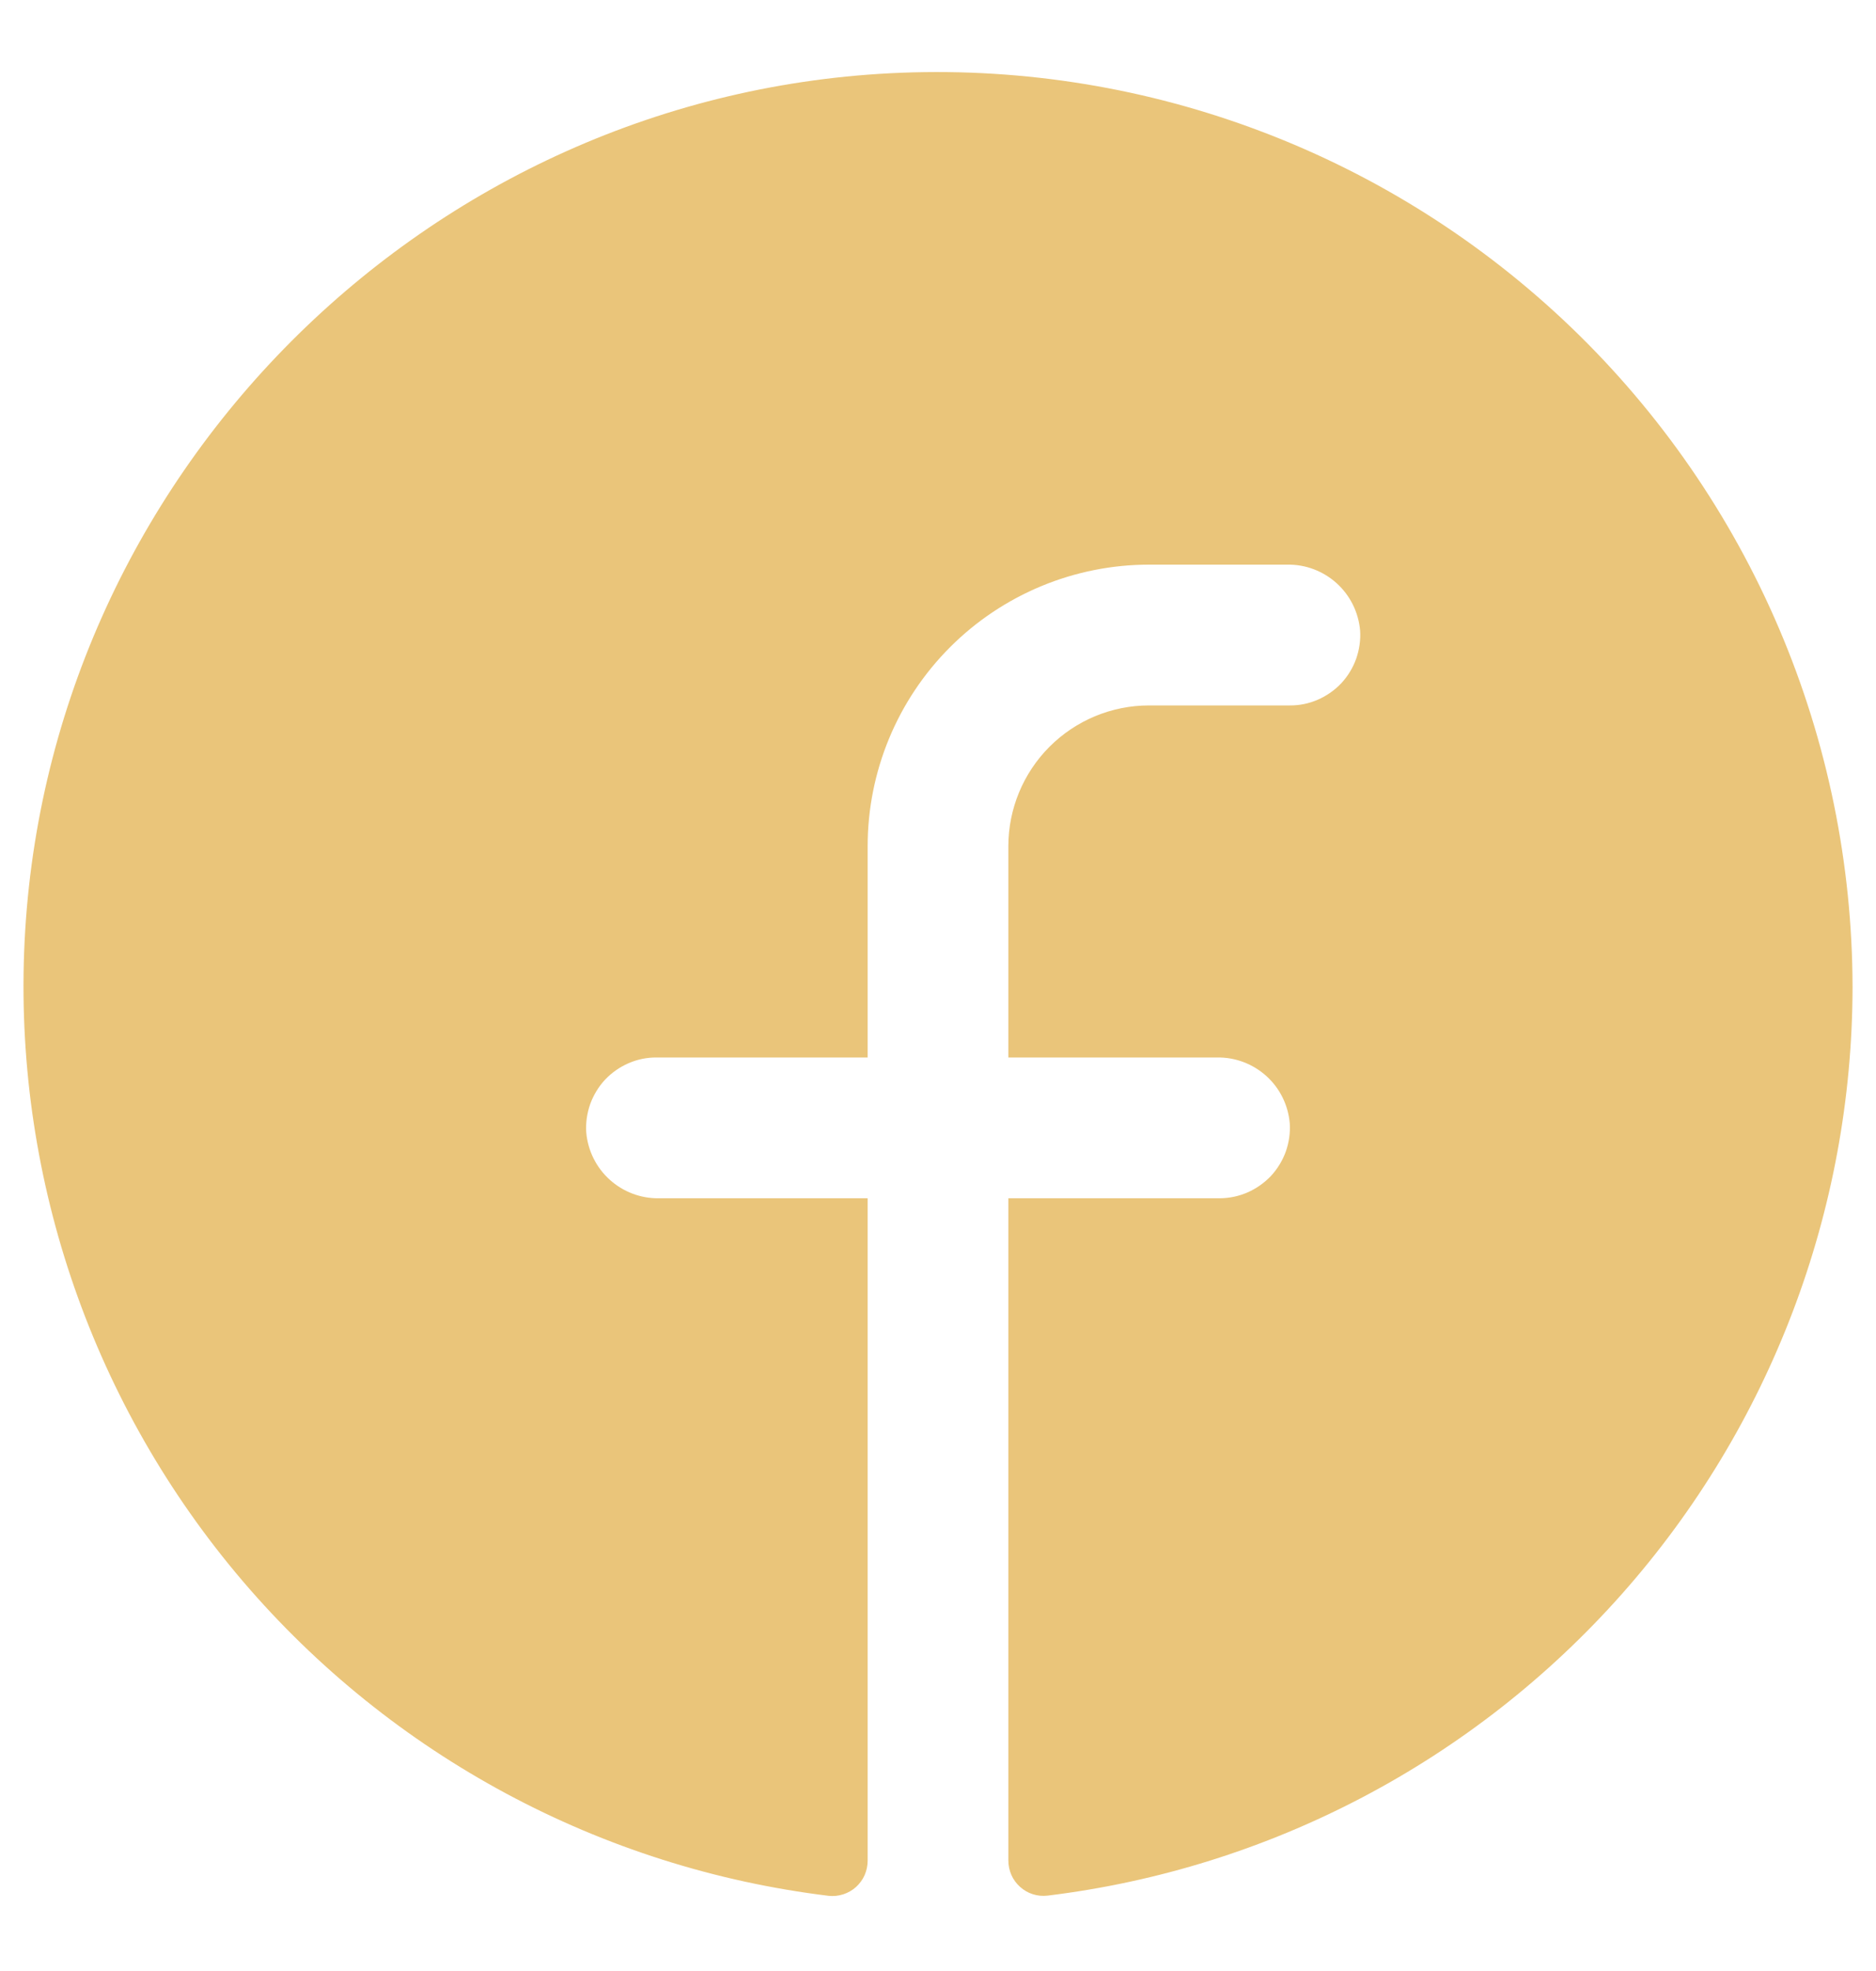 <svg width="20" height="21" viewBox="0 0 20 21" fill="none" xmlns="http://www.w3.org/2000/svg">
<path d="M19.75 10.517C19.747 12.899 18.873 15.199 17.292 16.982C15.711 18.765 13.533 19.909 11.167 20.197C11.114 20.203 11.061 20.198 11.011 20.182C10.96 20.166 10.914 20.139 10.874 20.103C10.835 20.068 10.803 20.024 10.782 19.976C10.761 19.928 10.75 19.875 10.75 19.822V12.767H13C13.103 12.767 13.205 12.746 13.299 12.705C13.393 12.664 13.478 12.604 13.549 12.53C13.619 12.454 13.673 12.366 13.708 12.269C13.742 12.172 13.757 12.069 13.75 11.967C13.733 11.774 13.645 11.595 13.501 11.465C13.357 11.335 13.17 11.264 12.977 11.267H10.75V9.016C10.75 8.619 10.908 8.237 11.189 7.956C11.471 7.674 11.852 7.516 12.25 7.516H13.75C13.853 7.517 13.955 7.496 14.049 7.455C14.143 7.414 14.228 7.355 14.299 7.28C14.369 7.205 14.423 7.116 14.458 7.019C14.492 6.922 14.507 6.819 14.5 6.717C14.483 6.524 14.394 6.344 14.25 6.214C14.106 6.084 13.919 6.013 13.725 6.016H12.25C11.454 6.016 10.691 6.333 10.129 6.895C9.566 7.458 9.25 8.221 9.25 9.016V11.267H7C6.897 11.266 6.795 11.287 6.701 11.328C6.607 11.369 6.522 11.428 6.451 11.503C6.381 11.578 6.327 11.667 6.292 11.764C6.258 11.861 6.243 11.964 6.25 12.066C6.267 12.259 6.356 12.439 6.5 12.569C6.644 12.699 6.831 12.77 7.025 12.767H9.25V19.824C9.25 19.877 9.239 19.929 9.218 19.978C9.197 20.026 9.165 20.069 9.126 20.105C9.087 20.14 9.04 20.167 8.99 20.183C8.94 20.199 8.886 20.205 8.834 20.199C6.405 19.903 4.176 18.706 2.587 16.845C0.999 14.984 0.167 12.595 0.257 10.15C0.444 5.087 4.545 0.972 9.611 0.775C10.923 0.724 12.231 0.938 13.458 1.405C14.685 1.871 15.805 2.581 16.752 3.49C17.698 4.399 18.452 5.49 18.967 6.698C19.482 7.905 19.748 9.204 19.75 10.517Z" fill="#EAC57A"/>
</svg>
